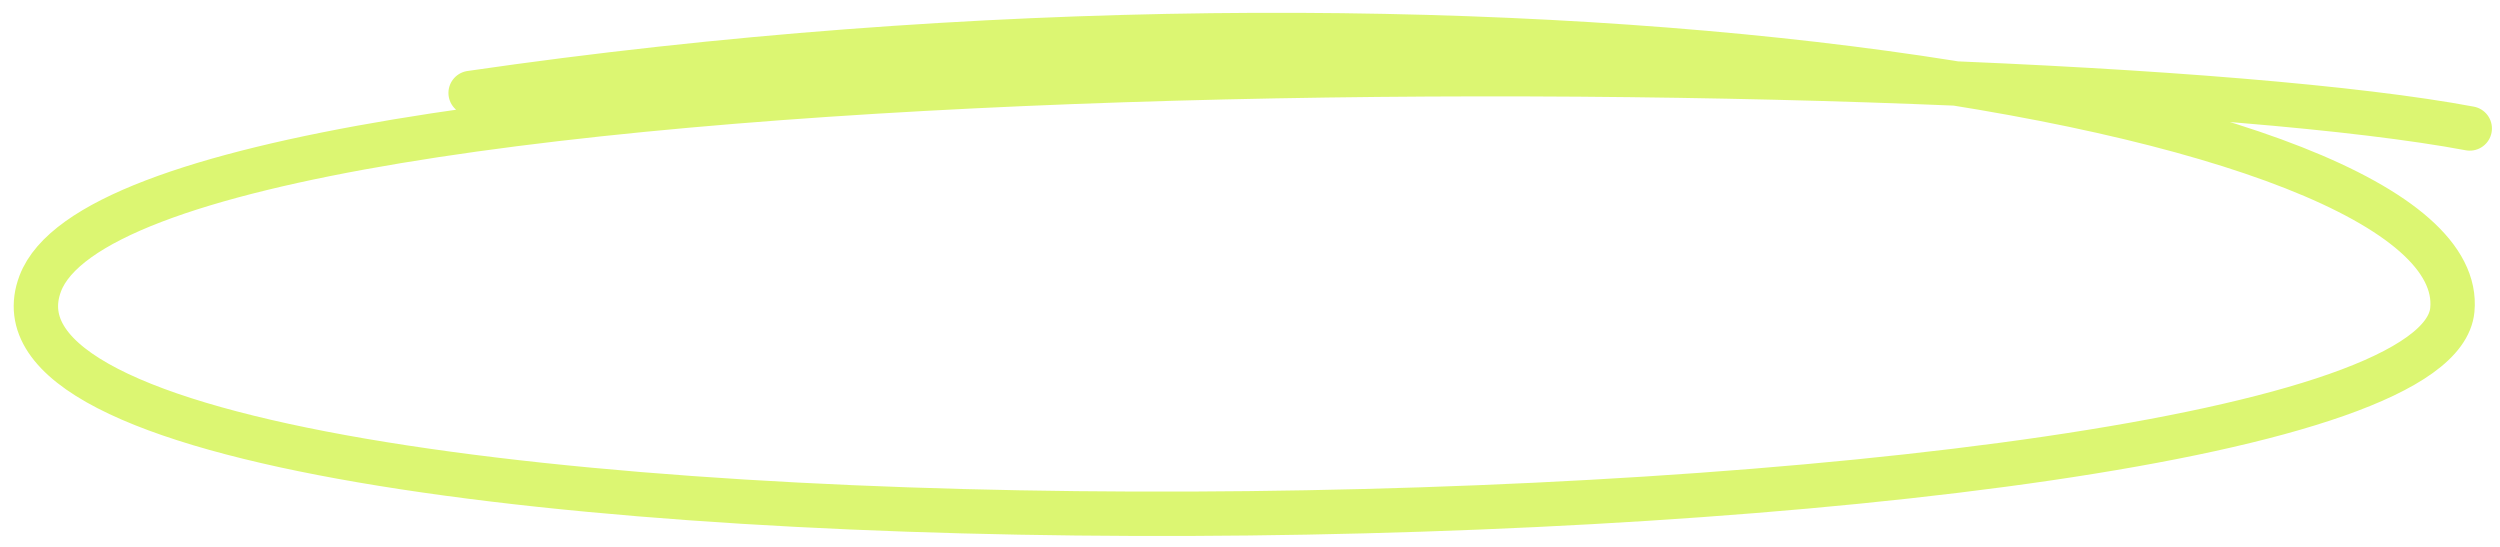 <?xml version="1.0" encoding="UTF-8"?> <svg xmlns="http://www.w3.org/2000/svg" width="169" height="37" viewBox="0 0 169 37" fill="none"> <path d="M31.814 6.284C100.425 -3.703 167.122 6.936 165.778 20.951C164.136 38.08 -5.579 41.159 2.721 19.168C9.144 2.15 136.71 3.007 166.955 8.684" stroke="#DCF672" stroke-width="3" stroke-linecap="round"></path> </svg> 